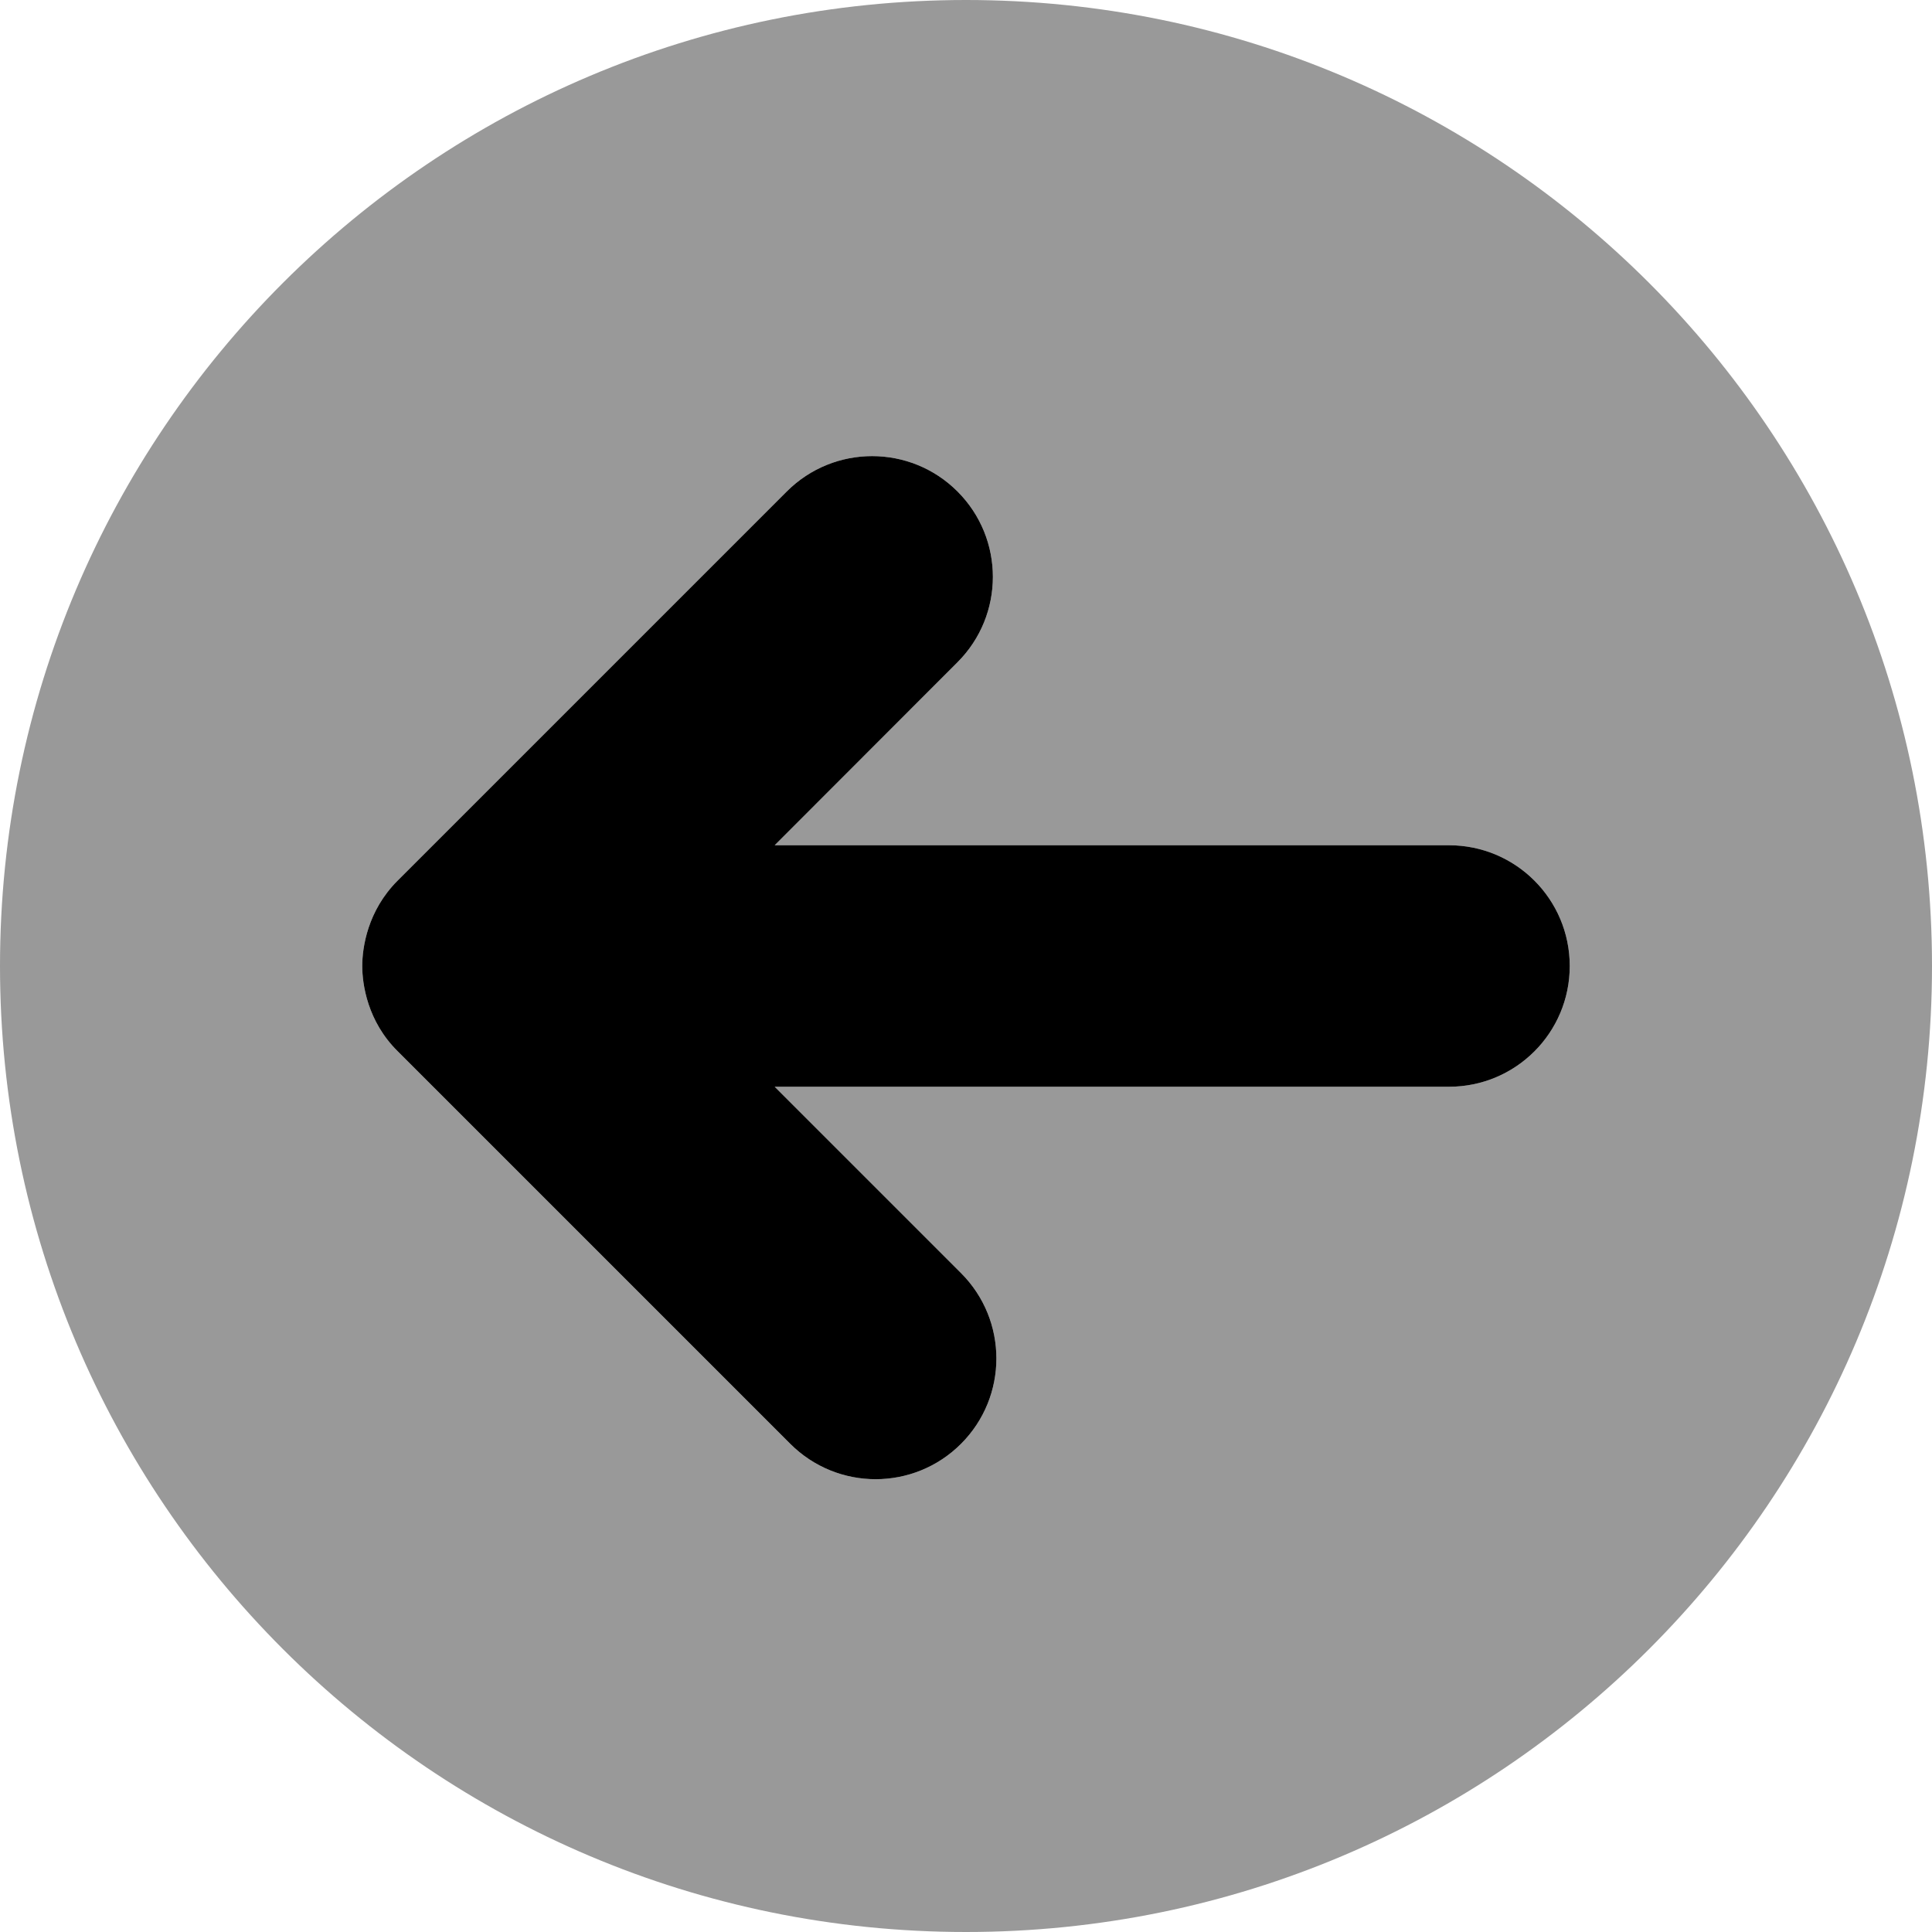<svg xmlns="http://www.w3.org/2000/svg" viewBox="0 0 512 512"><!--! Font Awesome Pro 6.2.0 by @fontawesome - https://fontawesome.com License - https://fontawesome.com/license (Commercial License) Copyright 2022 Fonticons, Inc. --><defs><style>.fa-secondary{opacity:.4}</style></defs><path class="fa-primary" d="M384 288H205.3l49.38 49.38c12.5 12.5 12.5 32.75 0 45.25s-32.75 12.5-45.25 0L105.4 278.6C97.4 270.7 96 260.9 96 256c0-4.883 1.391-14.66 9.398-22.65l103.1-103.1c12.5-12.5 32.75-12.5 45.25 0s12.5 32.75 0 45.25L205.3 224H384c17.69 0 32 14.33 32 32S401.7 288 384 288z"/><path class="fa-secondary" d="M256 0C114.6 0 0 114.6 0 256c0 141.4 114.6 256 256 256s256-114.6 256-256C512 114.6 397.4 0 256 0zM384 288H205.3l49.38 49.38c12.5 12.5 12.5 32.75 0 45.25s-32.75 12.5-45.25 0L105.4 278.6C97.4 270.7 96 260.9 96 256c0-4.883 1.391-14.66 9.398-22.65l103.1-103.1c12.5-12.5 32.75-12.5 45.25 0s12.5 32.75 0 45.25L205.3 224H384c17.69 0 32 14.33 32 32S401.7 288 384 288z"/></svg>